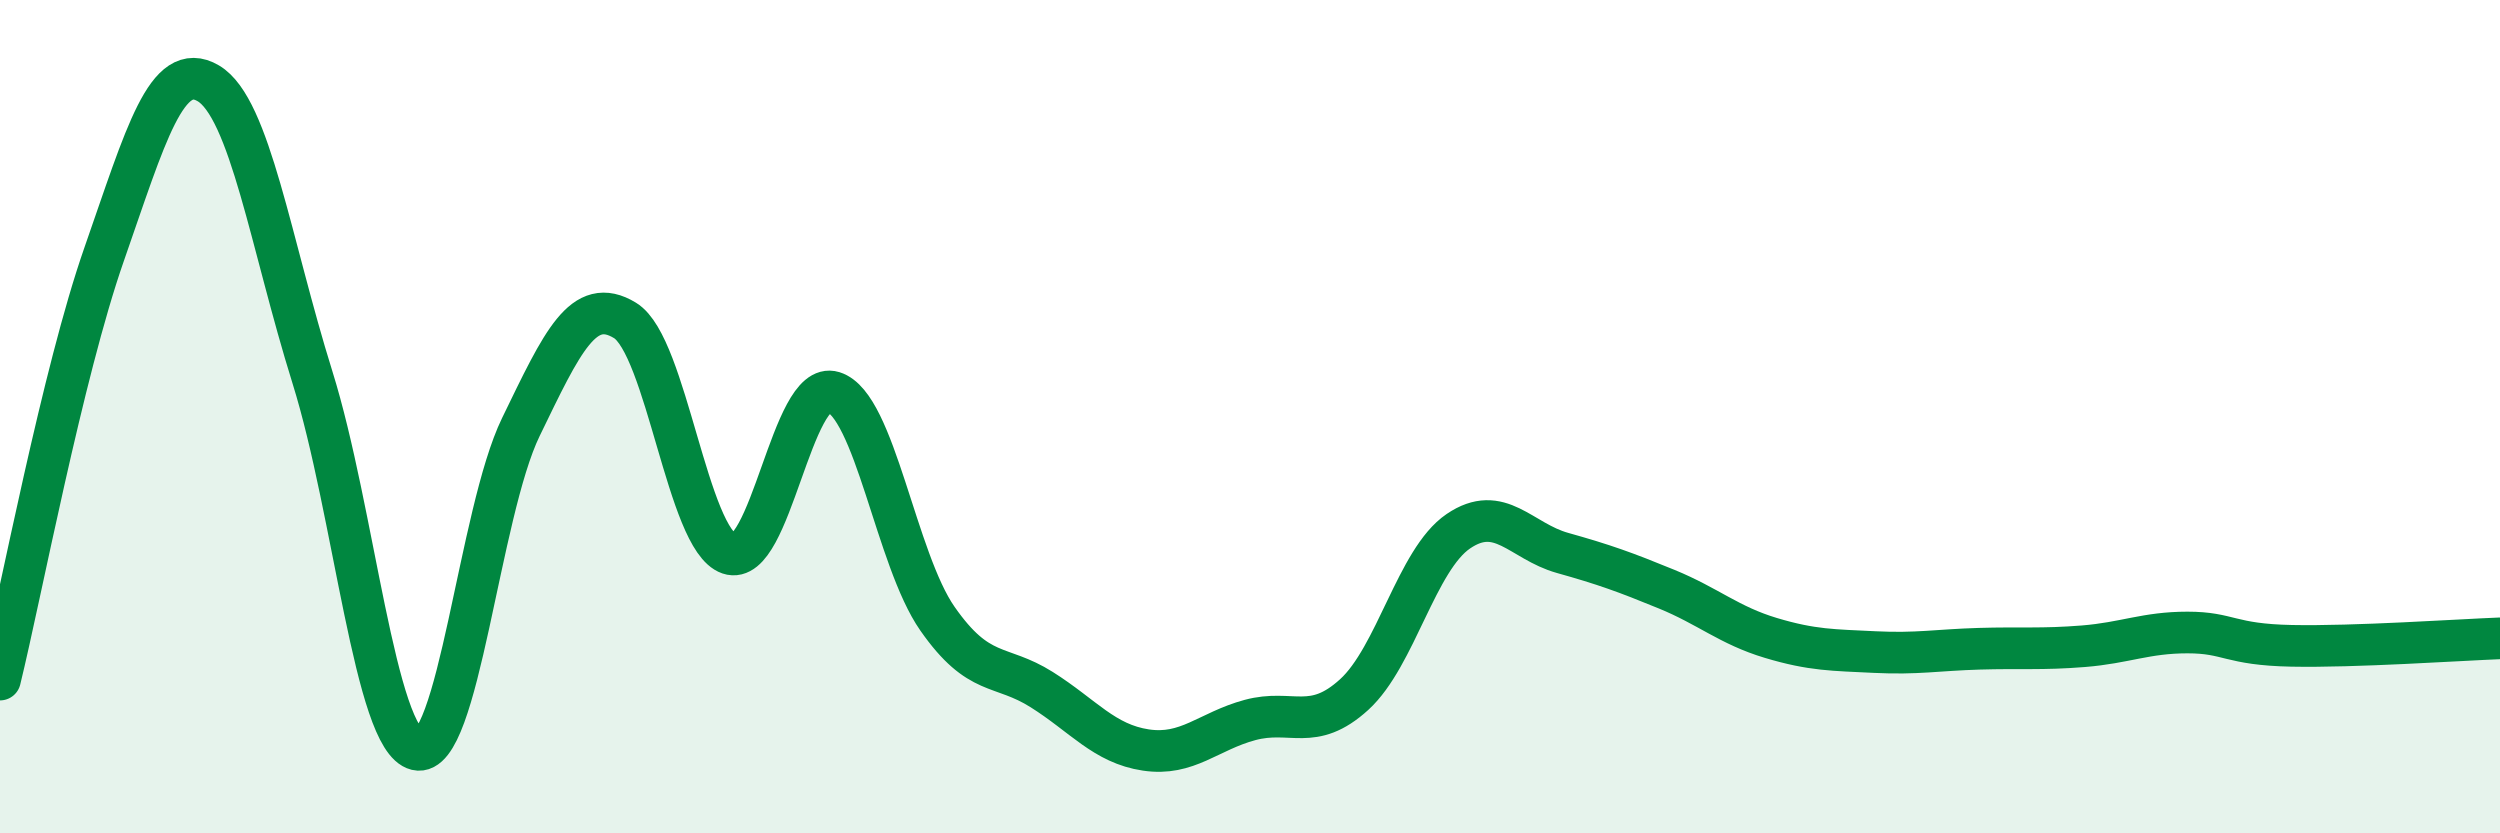 
    <svg width="60" height="20" viewBox="0 0 60 20" xmlns="http://www.w3.org/2000/svg">
      <path
        d="M 0,16.31 C 0.5,14.27 1.5,8.96 2.5,6.1 C 3.5,3.24 4,1.41 5,2 C 6,2.59 6.5,5.86 7.5,9.06 C 8.5,12.26 9,17.75 10,17.99 C 11,18.23 11.5,12.31 12.5,10.25 C 13.5,8.19 14,7.08 15,7.69 C 16,8.3 16.5,12.95 17.5,13.29 C 18.5,13.63 19,9.1 20,9.41 C 21,9.72 21.5,13.42 22.5,14.85 C 23.5,16.28 24,15.92 25,16.55 C 26,17.18 26.5,17.85 27.5,18 C 28.5,18.15 29,17.55 30,17.28 C 31,17.01 31.5,17.58 32.5,16.67 C 33.5,15.76 34,13.43 35,12.75 C 36,12.07 36.5,12.99 37.5,13.27 C 38.5,13.55 39,13.73 40,14.14 C 41,14.55 41.5,15.01 42.5,15.31 C 43.5,15.61 44,15.6 45,15.65 C 46,15.7 46.5,15.6 47.5,15.57 C 48.5,15.54 49,15.59 50,15.51 C 51,15.43 51.5,15.18 52.5,15.18 C 53.5,15.18 53.5,15.47 55,15.5 C 56.5,15.53 59,15.36 60,15.32L60 20L0 20Z"
        fill="#008740"
        opacity="0.1"
        stroke-linecap="round"
        stroke-linejoin="round"
      />
      <path
        d="M 0,16.31 C 0.5,14.27 1.5,8.96 2.5,6.1 C 3.5,3.24 4,1.41 5,2 C 6,2.59 6.5,5.86 7.5,9.06 C 8.5,12.26 9,17.75 10,17.99 C 11,18.23 11.5,12.31 12.5,10.25 C 13.5,8.19 14,7.08 15,7.69 C 16,8.3 16.5,12.95 17.5,13.29 C 18.5,13.63 19,9.1 20,9.41 C 21,9.72 21.5,13.42 22.5,14.85 C 23.5,16.28 24,15.92 25,16.55 C 26,17.18 26.5,17.85 27.5,18 C 28.5,18.15 29,17.55 30,17.28 C 31,17.01 31.5,17.58 32.5,16.67 C 33.5,15.76 34,13.43 35,12.75 C 36,12.07 36.5,12.99 37.5,13.27 C 38.5,13.55 39,13.73 40,14.14 C 41,14.55 41.5,15.01 42.5,15.31 C 43.5,15.61 44,15.6 45,15.65 C 46,15.7 46.5,15.6 47.5,15.57 C 48.5,15.54 49,15.59 50,15.51 C 51,15.43 51.5,15.18 52.5,15.18 C 53.5,15.18 53.5,15.47 55,15.5 C 56.5,15.53 59,15.36 60,15.32"
        stroke="#008740"
        stroke-width="1"
        fill="none"
        stroke-linecap="round"
        stroke-linejoin="round"
      />
    </svg>
  